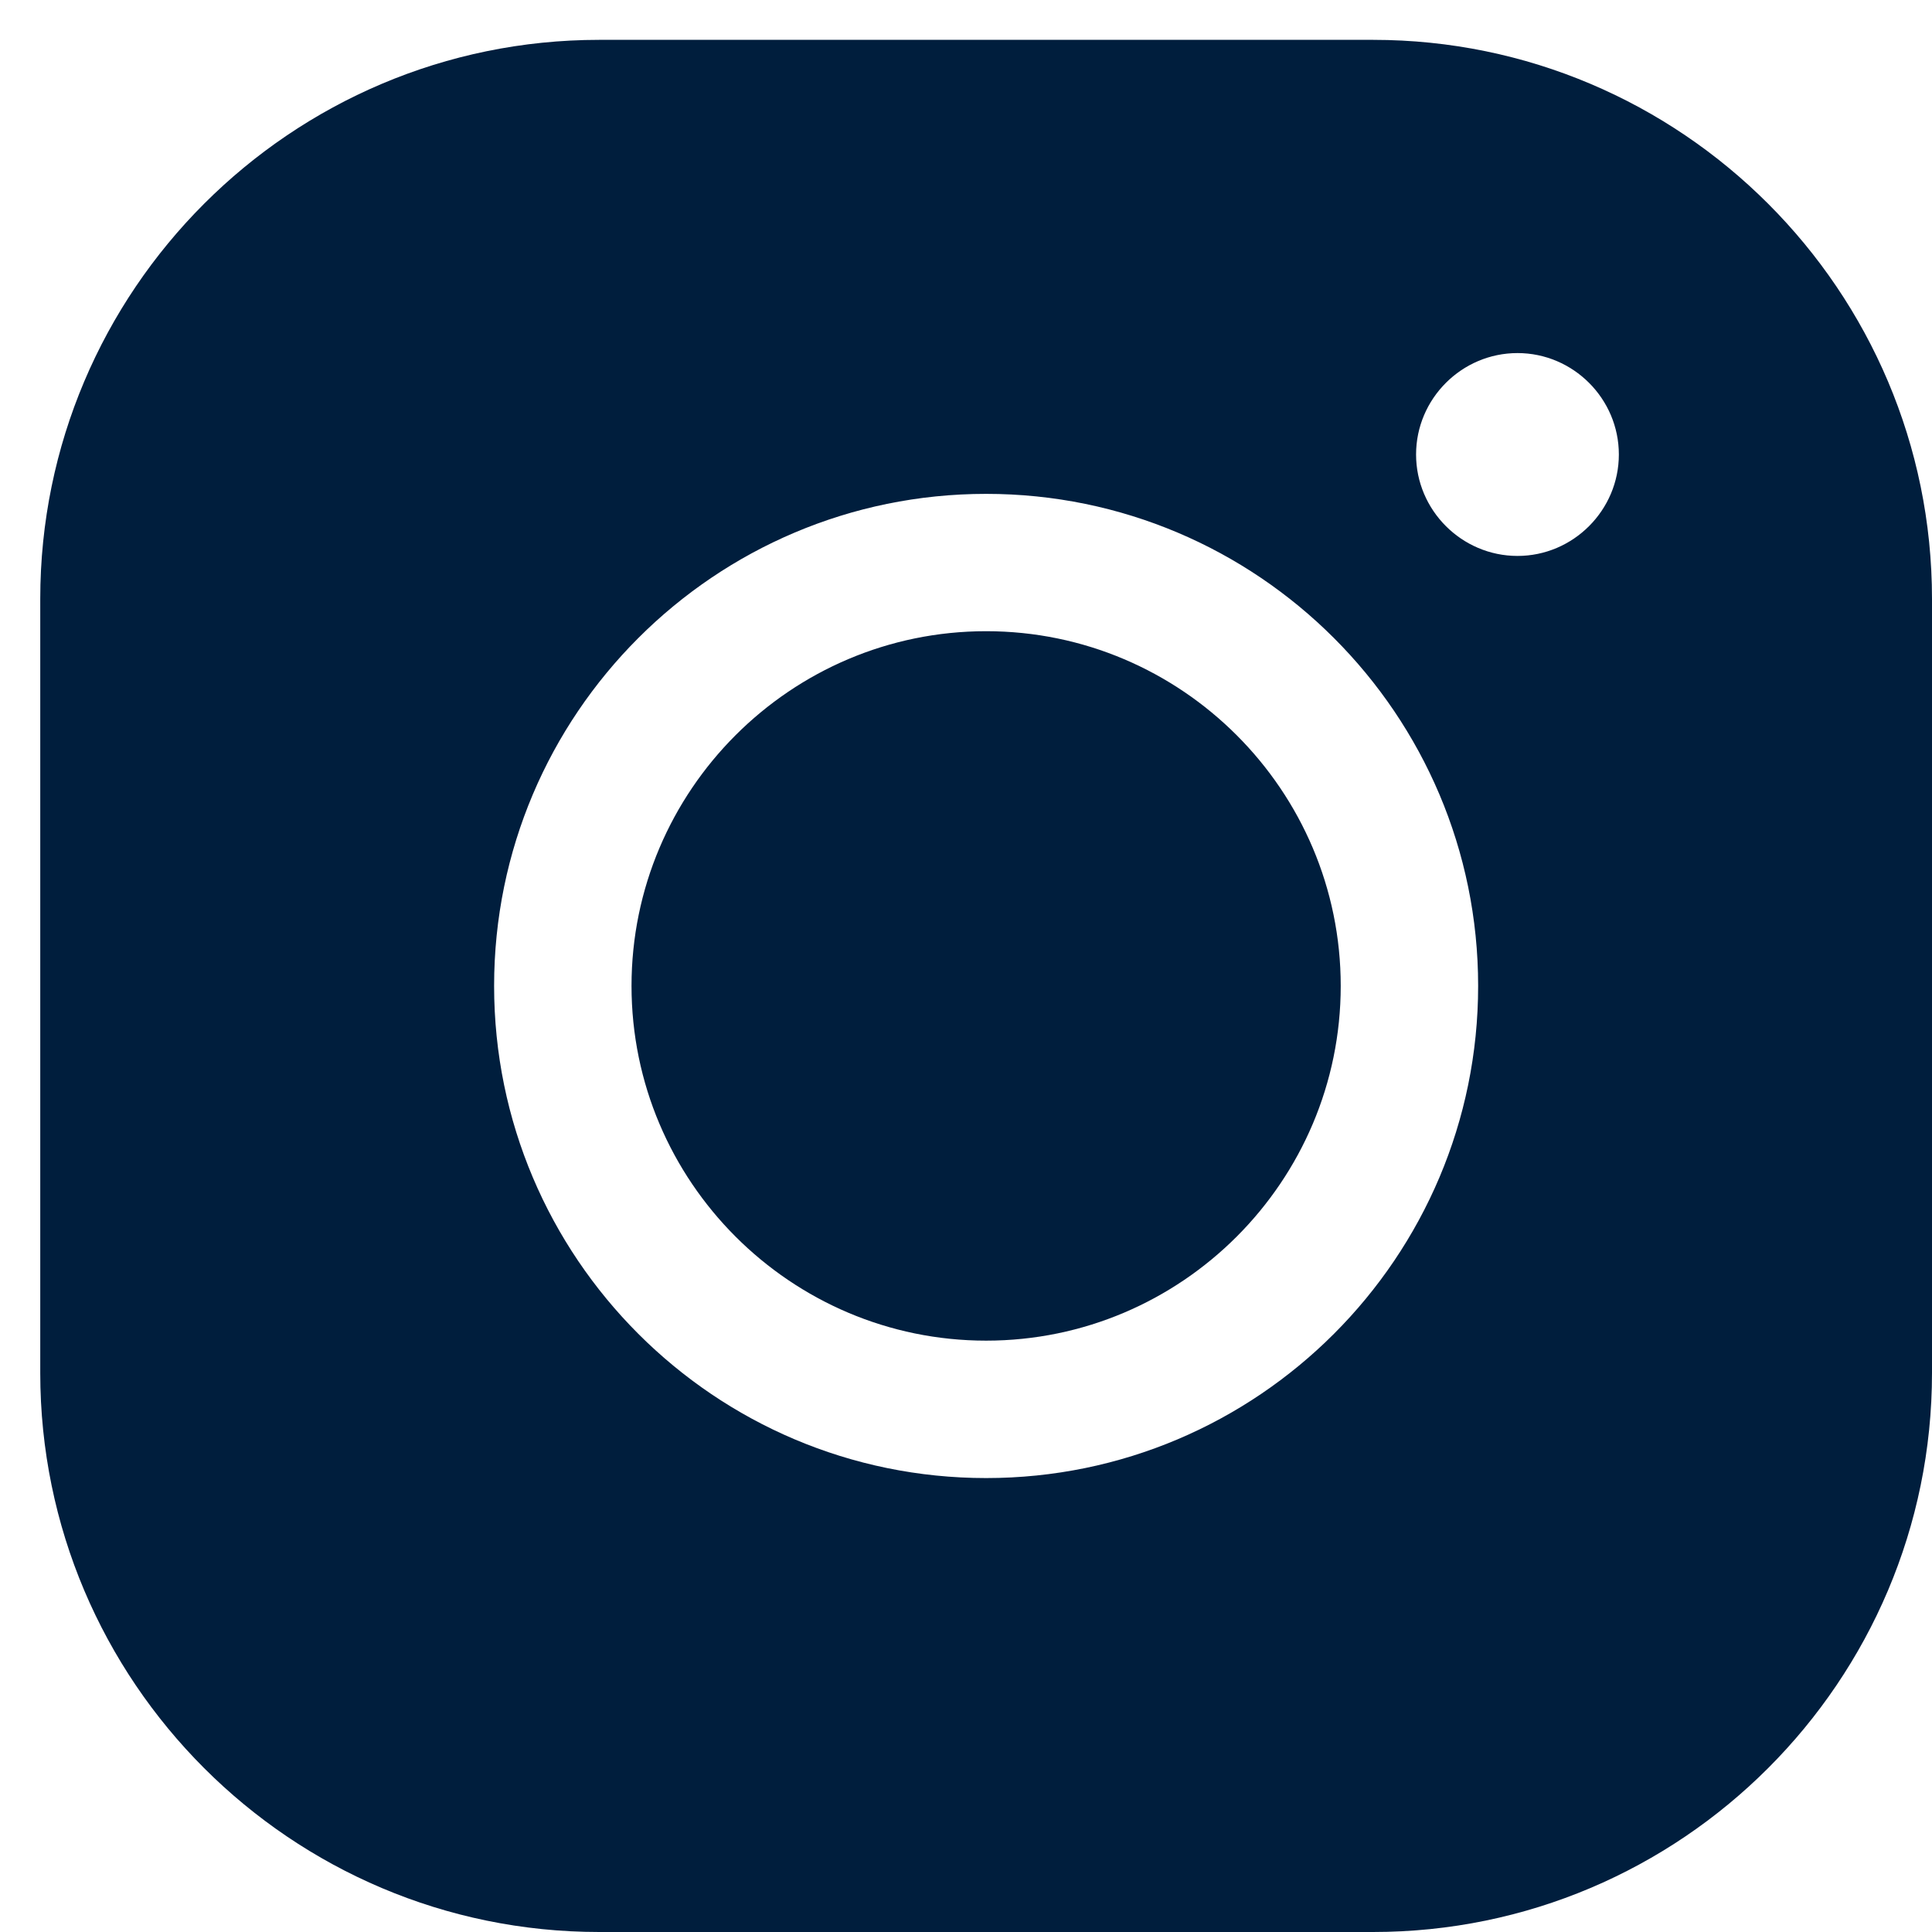 <?xml version="1.0" encoding="UTF-8"?> <svg xmlns="http://www.w3.org/2000/svg" xmlns:xlink="http://www.w3.org/1999/xlink" width="24px" height="24px" viewBox="0 0 24 24"> <title>Shape Copy</title> <g id="Page-1" stroke="none" stroke-width="1" fill="none" fill-rule="evenodd"> <g id="mac-copy-23" transform="translate(-1050, -12918)" fill="#001E3D" fill-rule="nonzero"> <path d="M1057.443,12918.495 C1053.614,12918.495 1050.5,12921.609 1050.5,12925.44 L1050.5,12935.055 C1050.5,12938.886 1053.614,12942 1057.443,12942 L1067.057,12942 C1070.886,12942 1074,12938.886 1074,12935.055 L1074,12925.44 C1074,12921.609 1070.886,12918.495 1067.057,12918.495 L1057.443,12918.495 Z M1068.851,12922.386 C1069.543,12922.386 1070.11,12922.953 1070.11,12923.646 C1070.11,12924.338 1069.543,12924.906 1068.851,12924.906 C1068.158,12924.906 1067.591,12924.338 1067.591,12923.646 C1067.591,12922.953 1068.158,12922.386 1068.851,12922.386 Z M1062.25,12924.135 C1065.623,12924.135 1068.362,12926.874 1068.362,12930.247 C1068.362,12933.621 1065.623,12936.361 1062.25,12936.361 C1058.877,12936.361 1056.138,12933.621 1056.138,12930.247 C1056.138,12926.874 1058.877,12924.135 1062.25,12924.135 Z M1062.25,12925.841 C1059.822,12925.841 1057.845,12927.819 1057.845,12930.247 C1057.845,12932.676 1059.822,12934.654 1062.25,12934.654 C1064.678,12934.654 1066.655,12932.676 1066.655,12930.247 C1066.655,12927.819 1064.678,12925.841 1062.25,12925.841 Z" id="Shape-Copy"></path> </g> </g> </svg> 